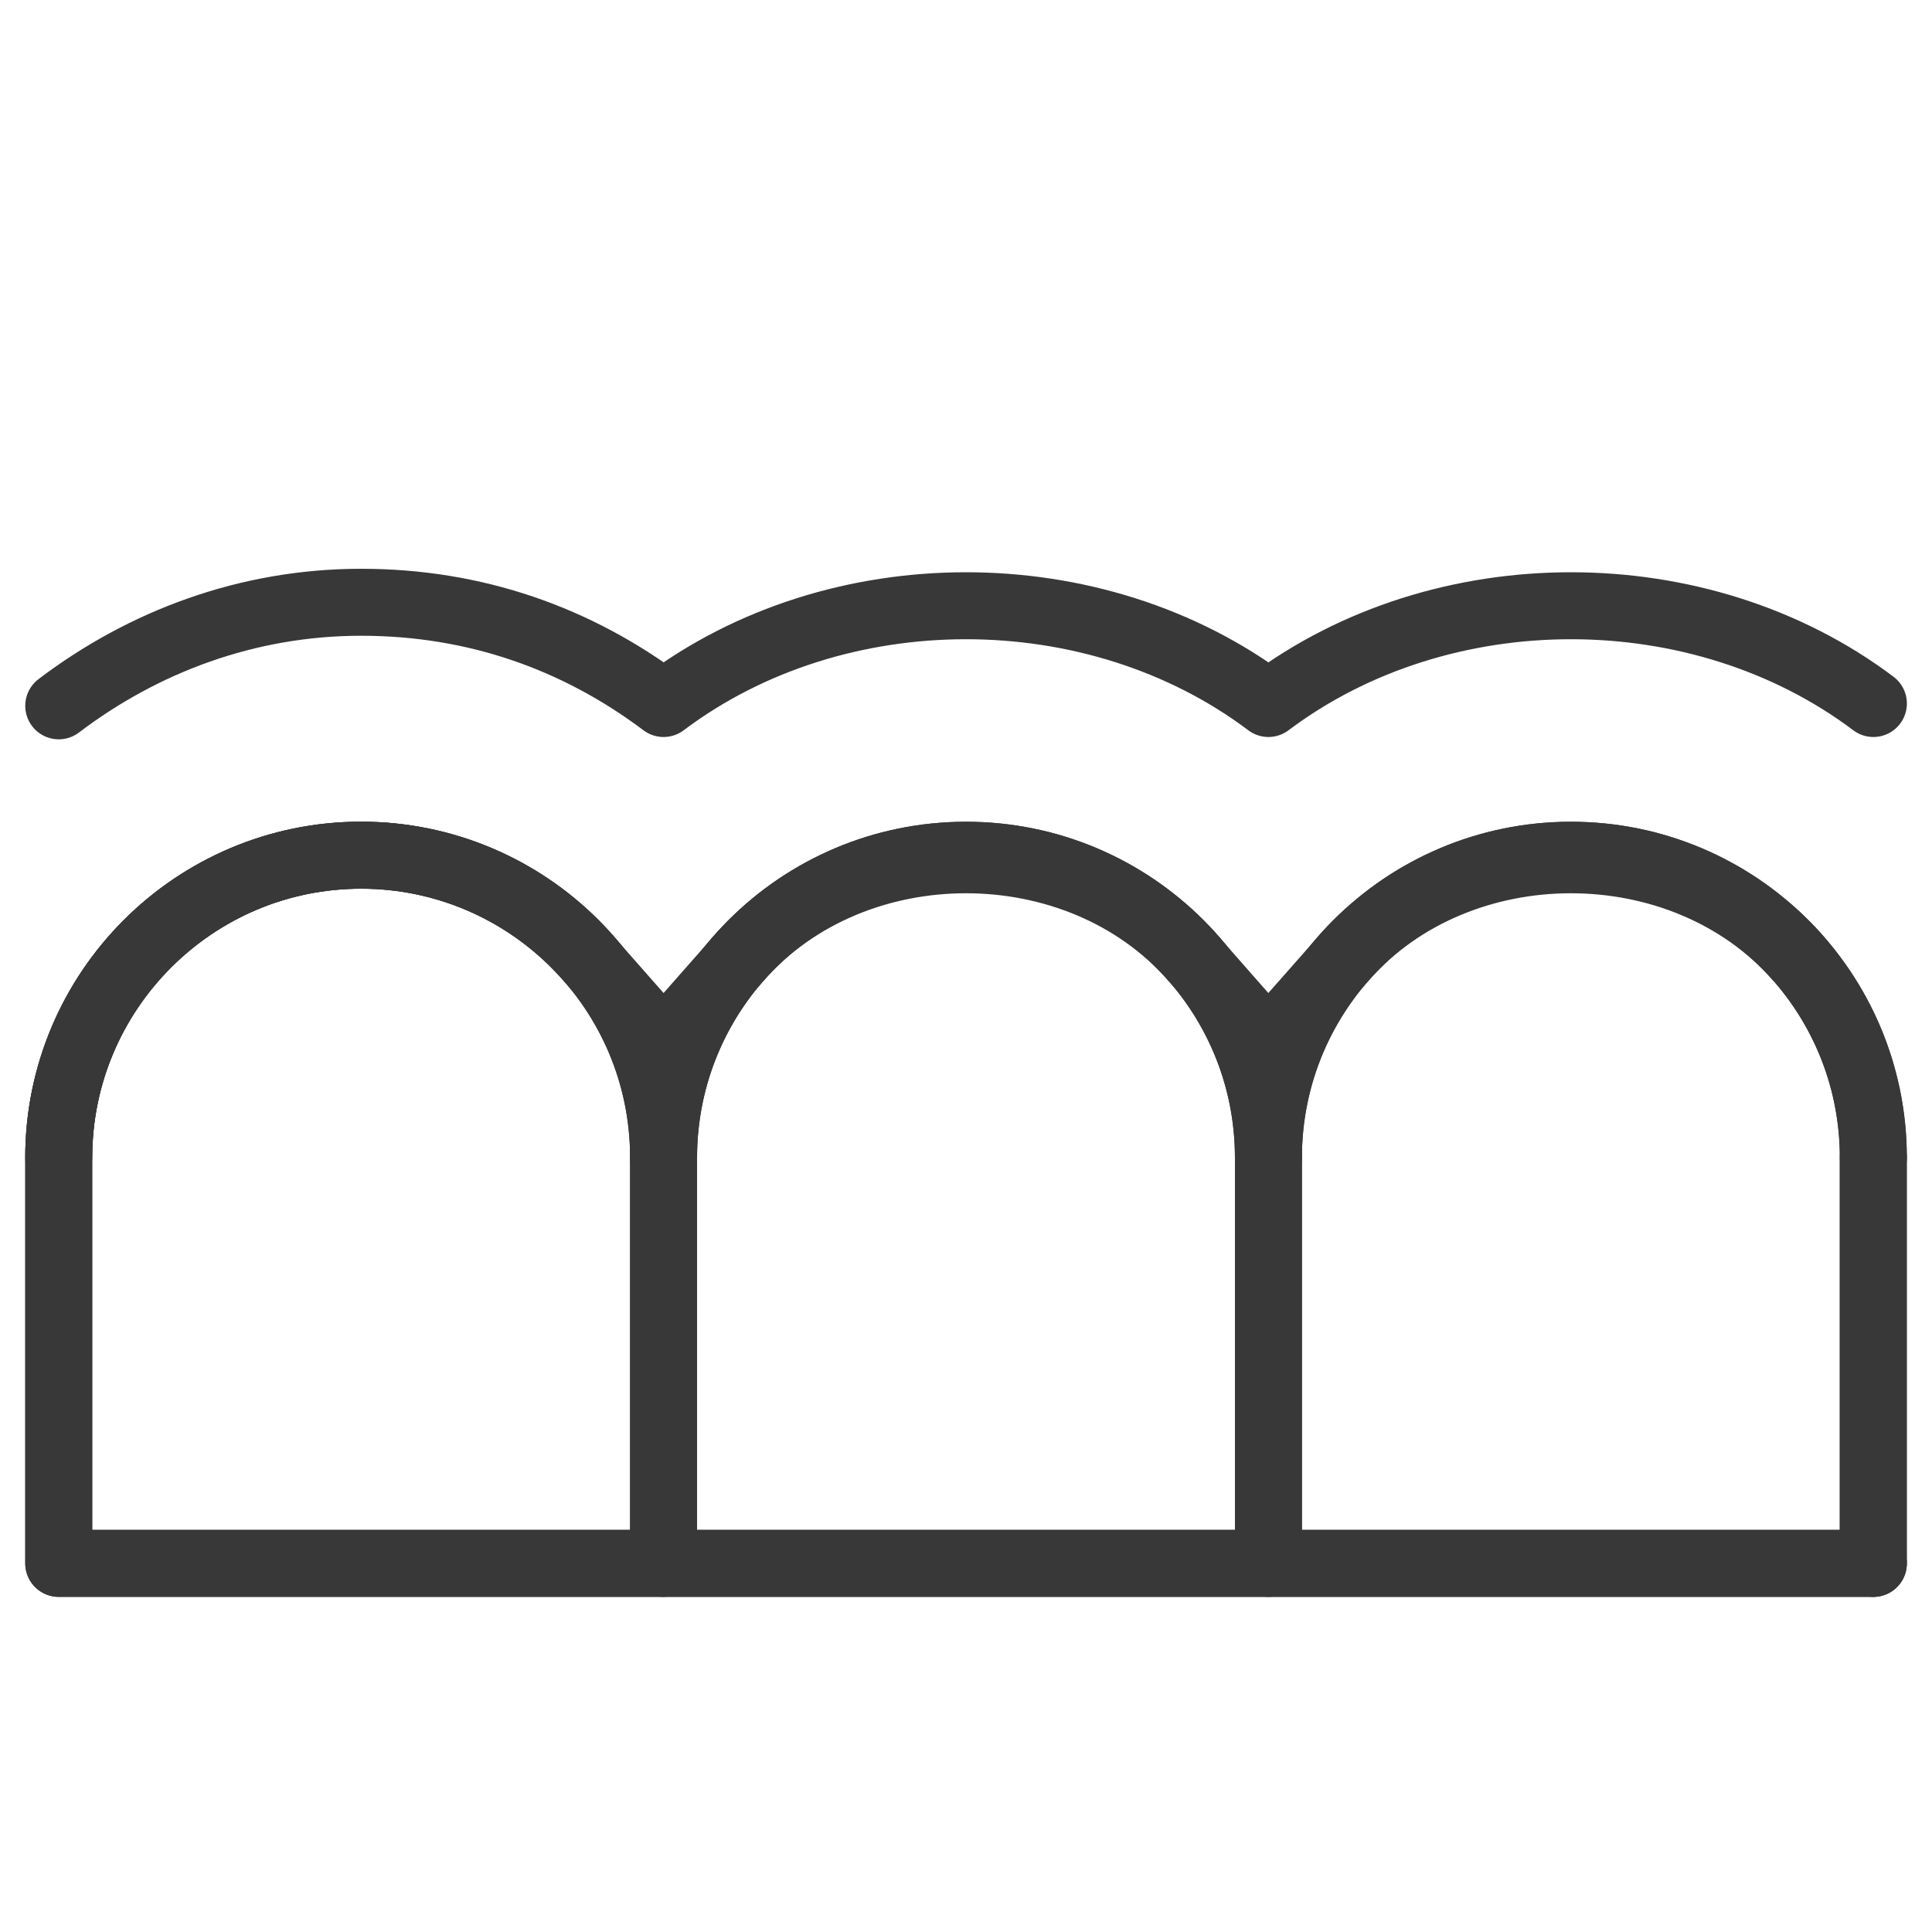 <?xml version="1.0" encoding="UTF-8"?>
<svg id="Layer_1" data-name="Layer 1" xmlns="http://www.w3.org/2000/svg" viewBox="0 0 150 150">
  <defs>
    <style>
      .cls-1 {
        fill: none;
        stroke: #383838;
        stroke-linecap: round;
        stroke-linejoin: round;
        stroke-width: 5.2px;
      }
    </style>
  </defs>
  <path class="cls-1" d="M51.52,89.88c0-12.97-10.51-23.48-23.48-23.48s-23.48,10.51-23.48,23.48v31.5H51.52v-31.5"/>
  <path class="cls-1" d="M98.48,89.88c0-12.97-10.51-23.48-23.48-23.48s-23.48,10.51-23.48,23.48v31.5h46.96v-31.5"/>
  <path class="cls-1" d="M145.44,89.88c0-12.97-10.51-23.48-23.48-23.48s-23.48,10.51-23.48,23.48v31.5h46.96v-31.5"/>
  <line class="cls-1" x1="145.44" y1="89.88" x2="145.44" y2="121.38"/>
  <path class="cls-1" d="M145.45,89.88c0-12.96-10.52-23.48-23.48-23.48s-23.49,10.52-23.49,23.48c0-12.96-10.51-23.48-23.48-23.48s-23.48,10.52-23.48,23.48c0-12.96-10.51-23.48-23.48-23.48s-23.48,10.52-23.48,23.48v31.5H145.45"/>
  <path class="cls-1" d="M139.59,74.38c-8.95-10.17-26.3-10.17-35.25,0l-5.87,6.65-5.85-6.65c-8.95-10.17-26.29-10.17-35.24,0l-5.86,6.65-5.86-6.65c-4.47-5.09-10.89-7.99-17.62-7.99-12.94,0-23.48,10.55-23.48,23.49"/>
  <path class="cls-1" d="M4.56,54.8c6.55-4.97,14.63-8.04,23.48-8.04s16.75,2.8,23.48,7.86c13.44-10.12,33.52-10.12,46.96,0,13.45-10.12,33.53-10.12,46.97,0"/>
</svg>